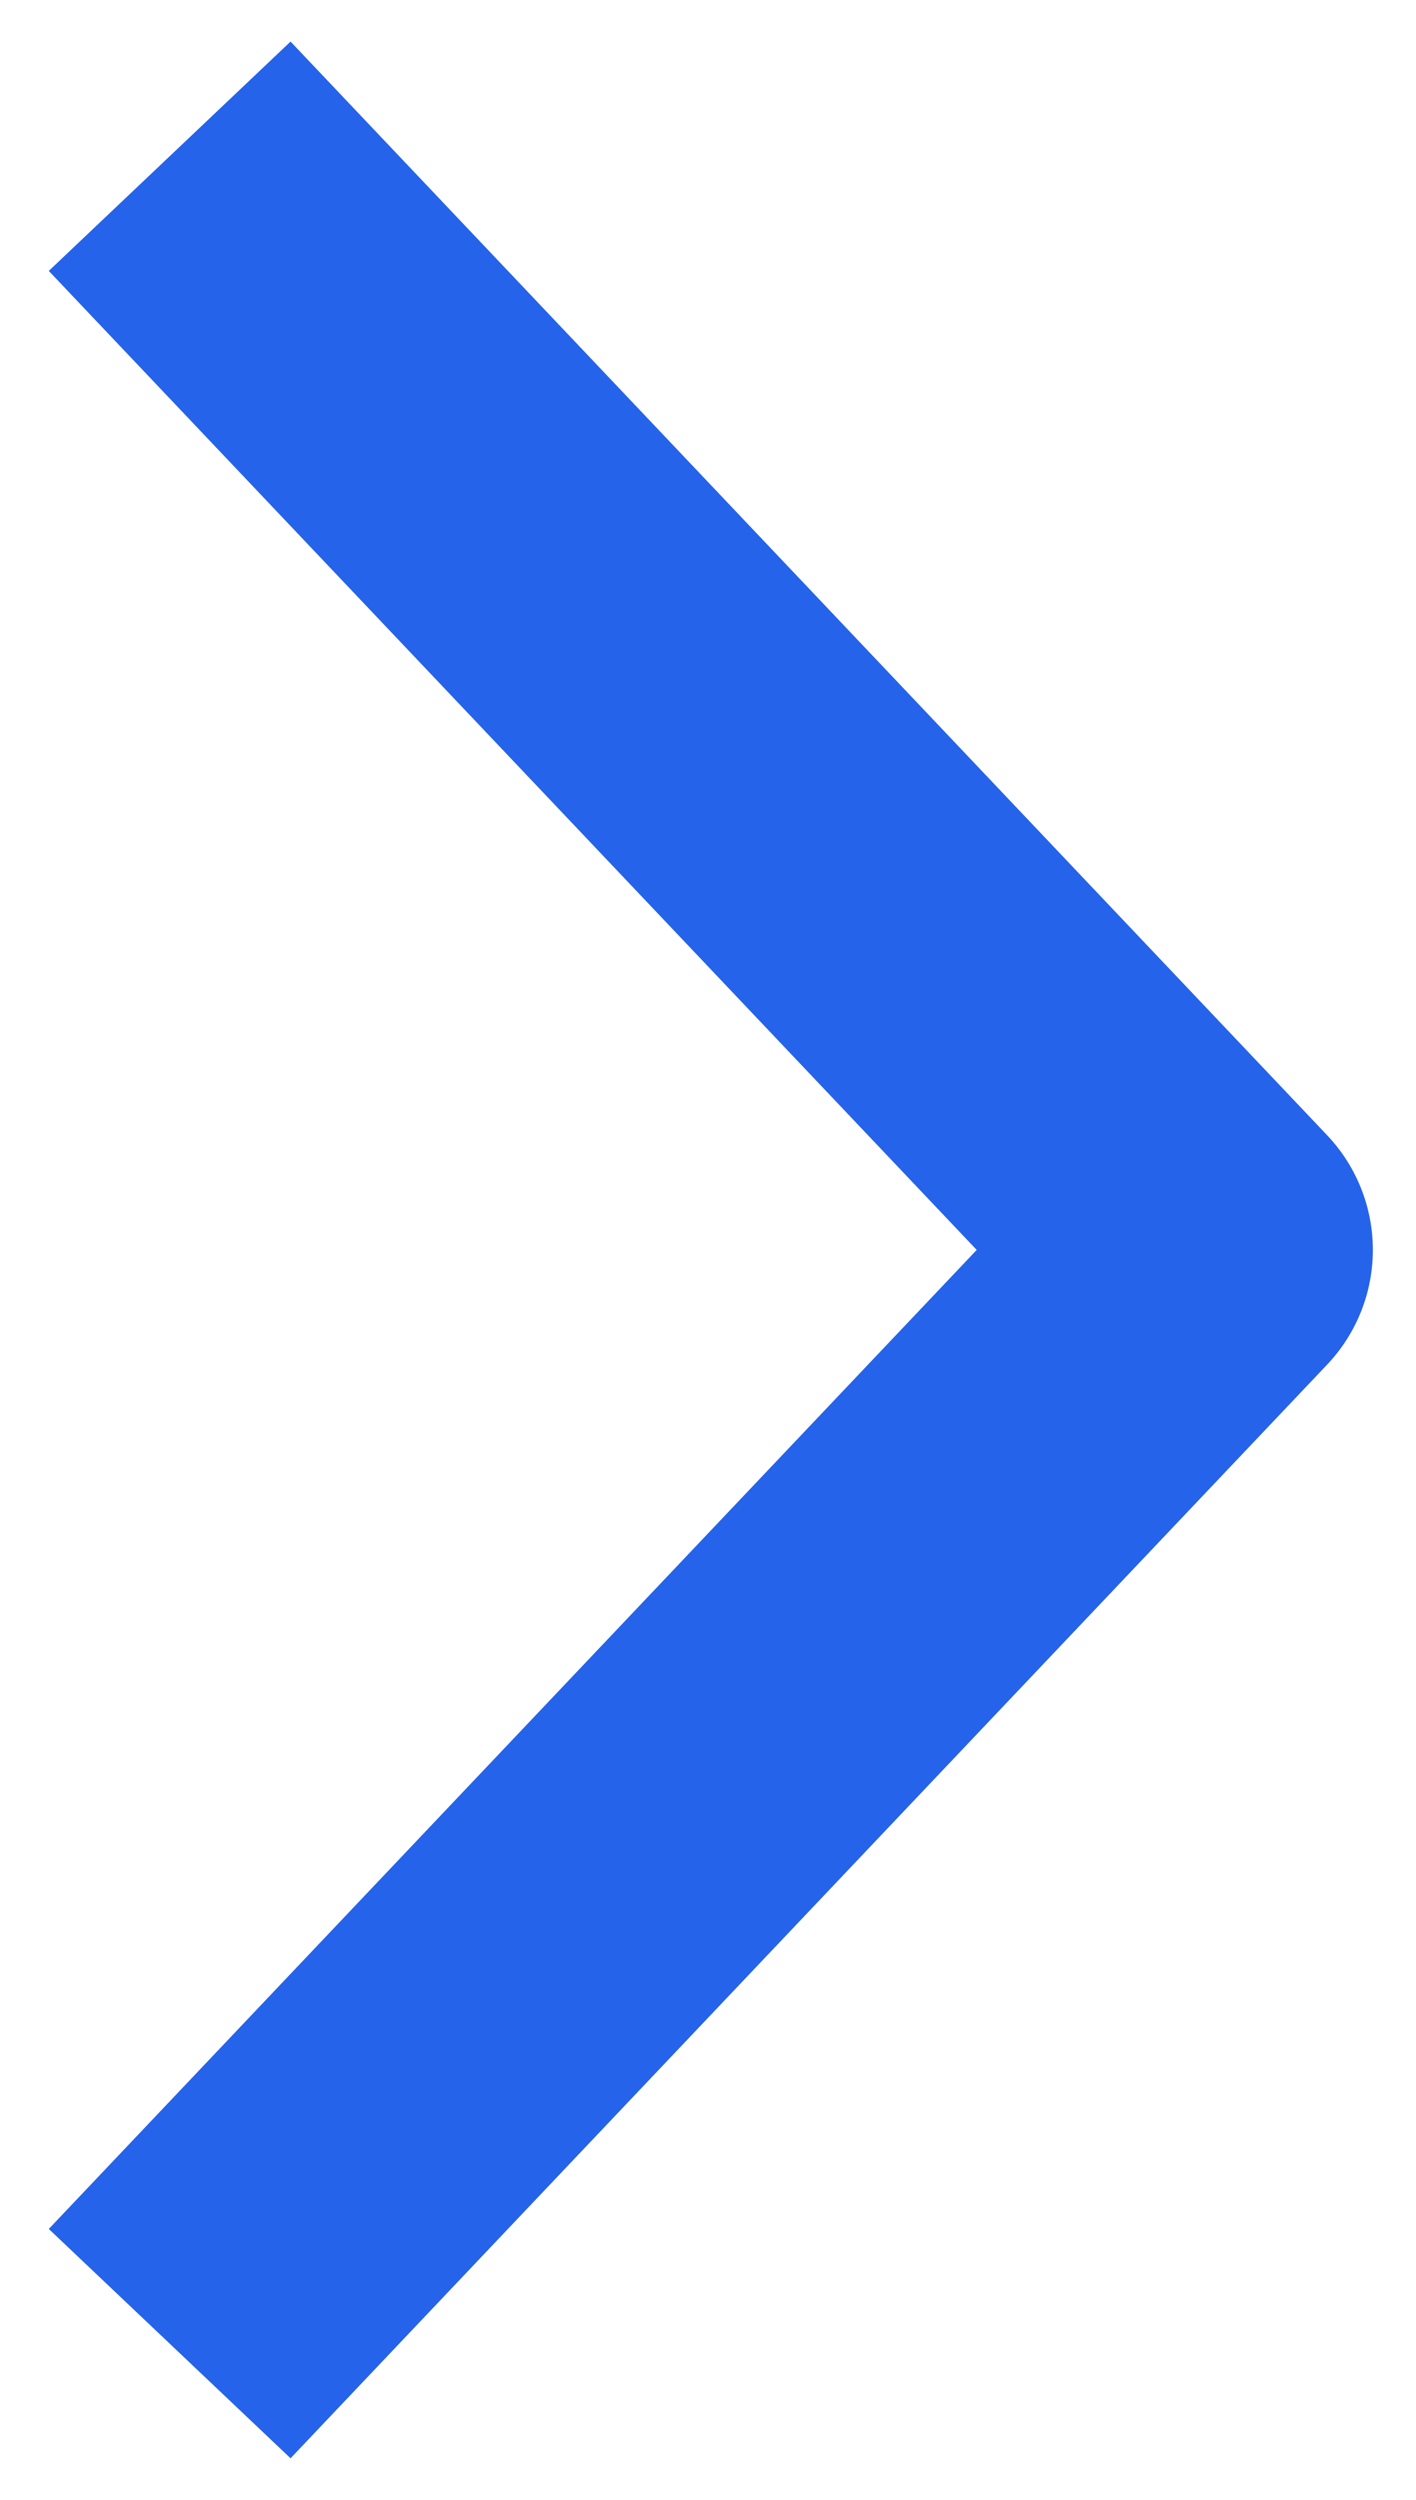 <svg width="17" height="30" viewBox="0 0 17 30" fill="none" xmlns="http://www.w3.org/2000/svg">
<path d="M2.037 28.125L14.482 15L2.037 1.875" stroke="#2563EB" stroke-width="4" stroke-linejoin="round"/>
</svg>
